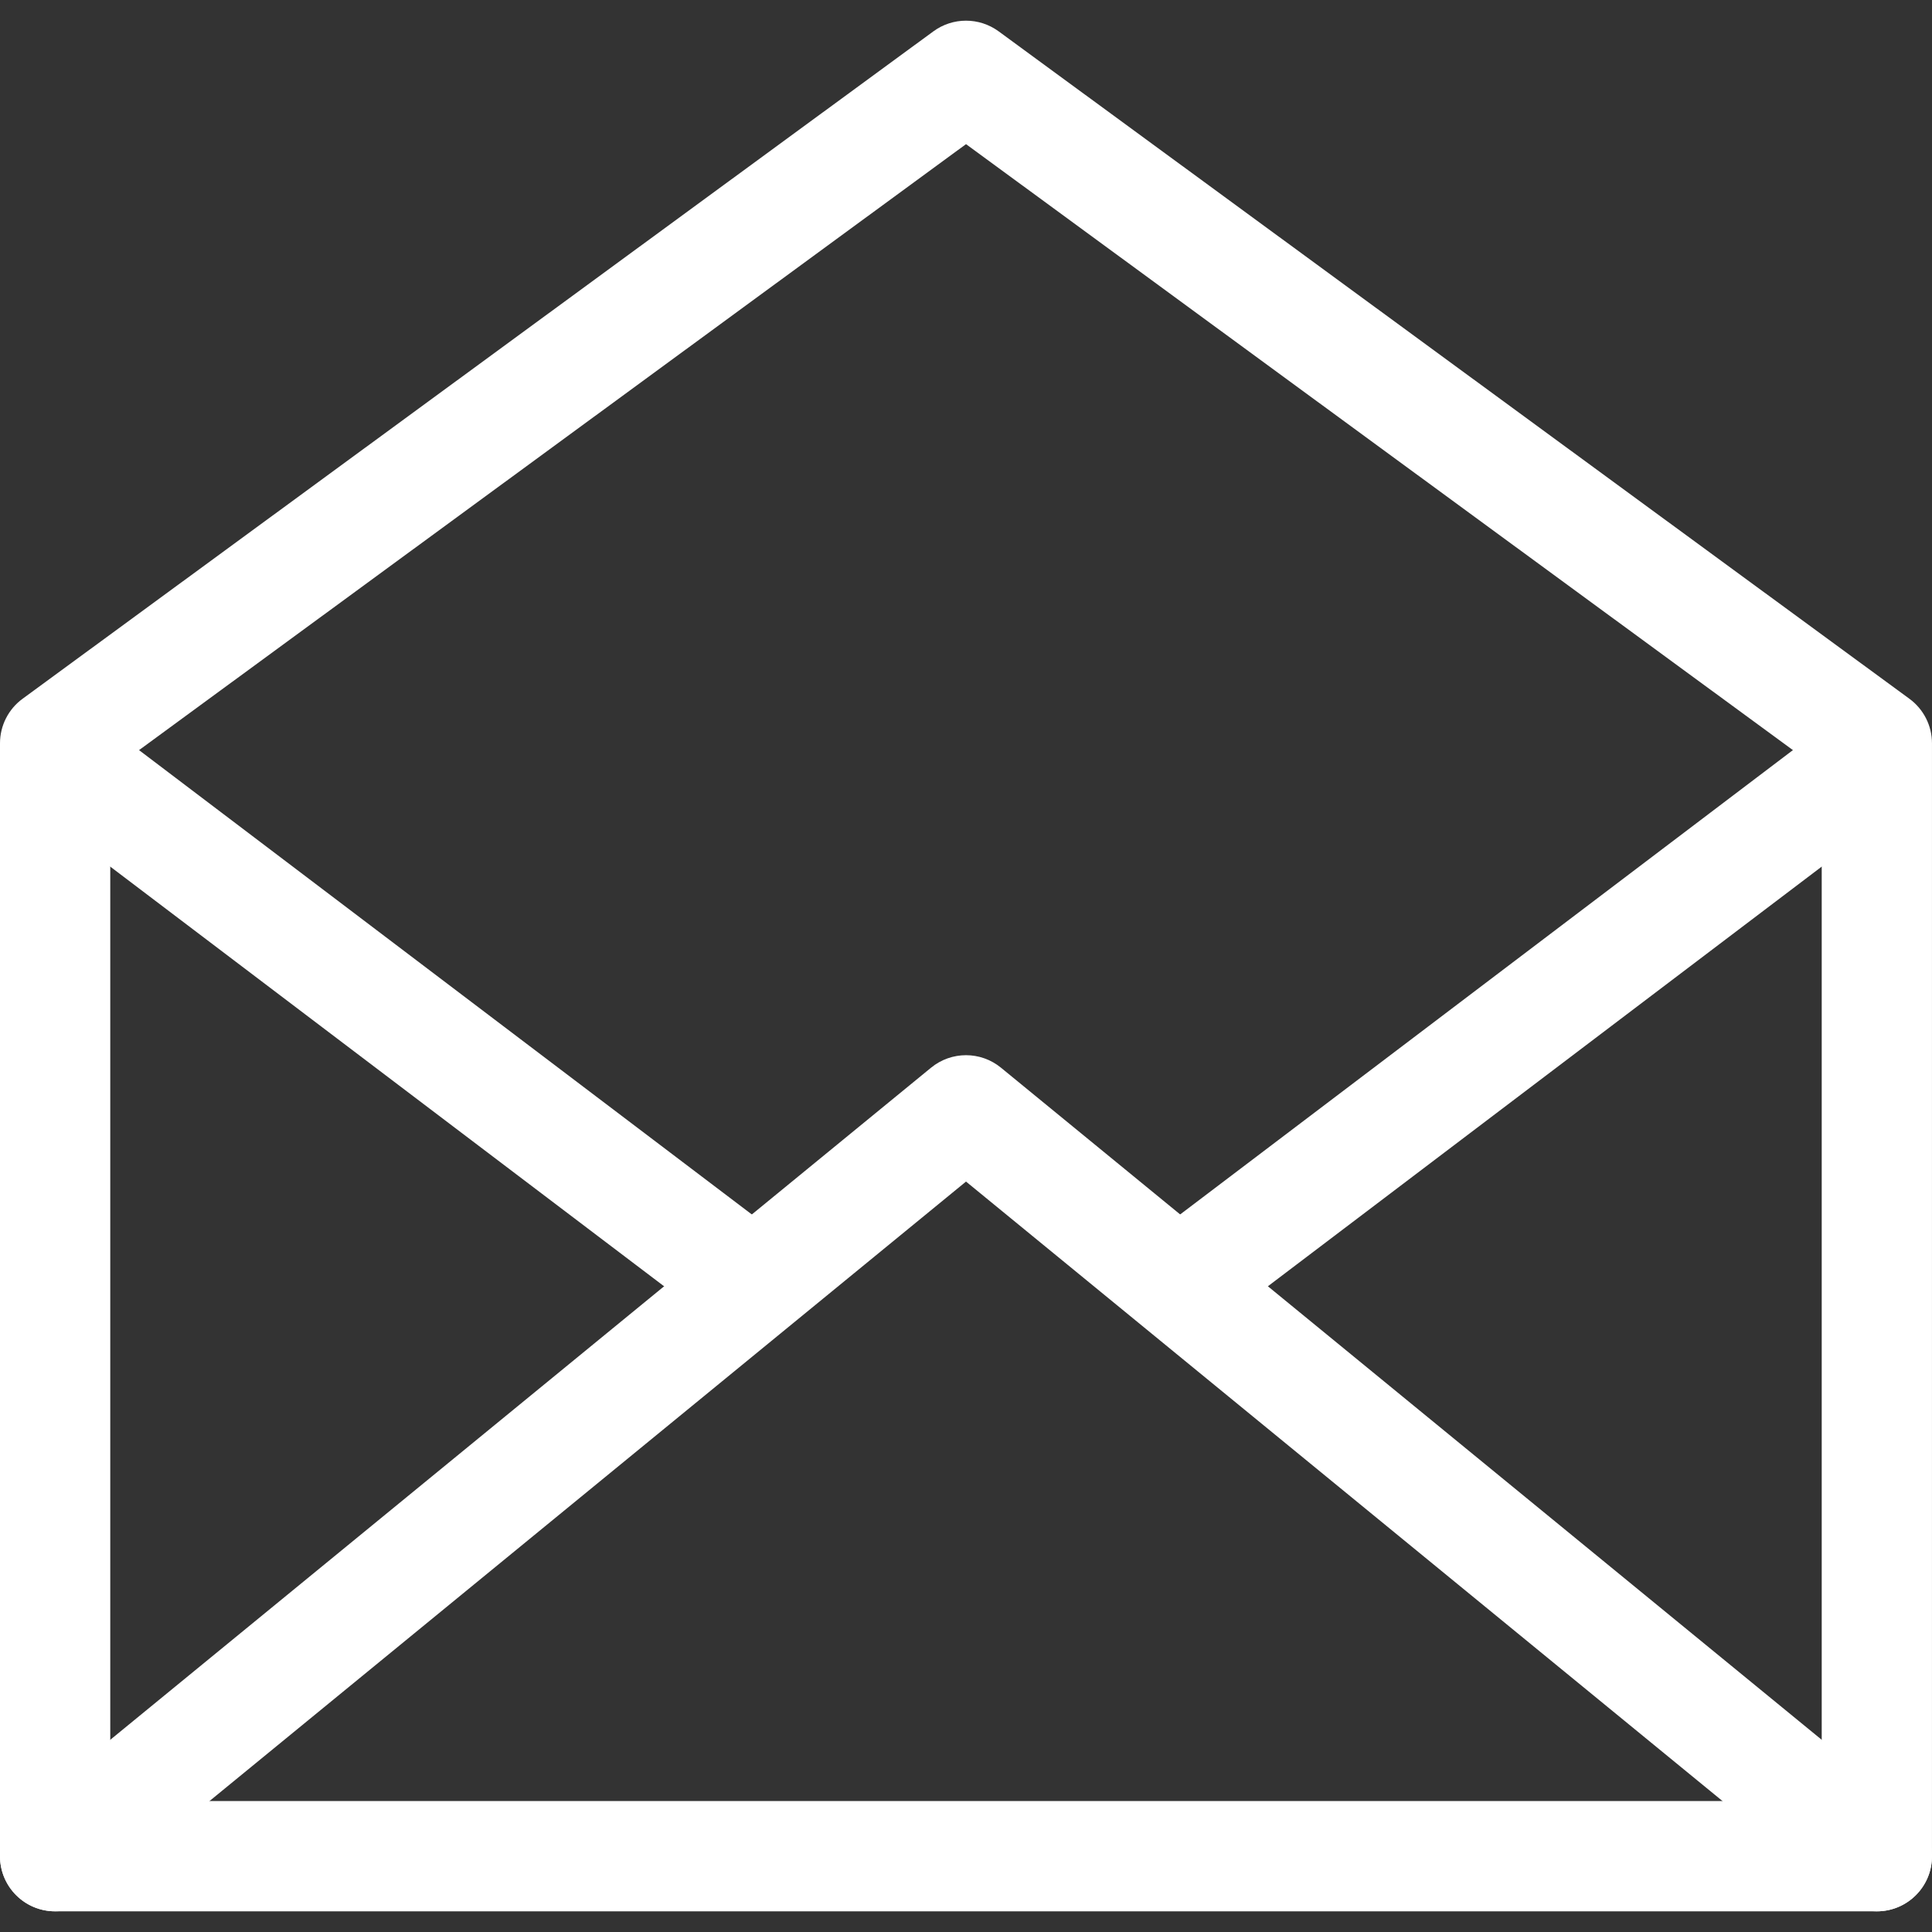 <?xml version="1.0" encoding="UTF-8"?>
<svg id="_圖層_1" data-name="圖層_1" xmlns="http://www.w3.org/2000/svg" version="1.1" viewBox="0 0 100 100">
  <rect x="0" y="0" width="100" height="100" fill="#333333" stroke="none"/>
  <!-- Generator: Adobe Illustrator 29.7.1, SVG Export Plug-In . SVG Version: 2.1.1 Build 8)  -->
  <path d="M97.146,98.93H2.854C1.278,98.93,0,97.652,0,96.076v-57.605c0-.91.434-1.764,1.167-2.302L48.314,1.621c1.004-.734,2.369-.734,3.373,0l47.145,34.548c.733.538,1.167,1.392,1.167,2.302v57.605c0,1.576-1.277,2.854-2.854,2.854ZM5.707,93.222h88.585v-53.304L50.001,7.461,5.707,39.918v53.304Z" fill="#fff"/>
  <path d="M97.145,98.93c-.636,0-1.276-.212-1.807-.646l-45.337-37.126L4.662,98.284c-1.225.996-3.018.817-4.016-.399-.999-1.221-.82-3.018.399-4.016l47.147-38.606c1.054-.862,2.563-.862,3.617,0l47.145,38.606c1.219.999,1.398,2.796.399,4.016-.565.688-1.383,1.045-2.209,1.045Z" fill="#fff"/>
  <path d="M38.145,68.711c-.601,0-1.206-.189-1.721-.579L2.121,42.139c-1.257-.952-1.504-2.742-.552-3.997.951-1.26,2.74-1.505,3.997-.552l34.303,25.993c1.257.952,1.504,2.742.552,3.997-.562.742-1.414,1.131-2.276,1.131Z" fill="#fff"/>
  <path d="M61.853,68.711c-.862,0-1.714-.389-2.276-1.131-.952-1.256-.705-3.045.552-3.997l34.303-25.993c1.253-.954,3.044-.708,3.997.552.952,1.256.705,3.045-.552,3.997l-34.303,25.993c-.515.39-1.121.579-1.721.579Z" fill="#fff"/>
</svg>